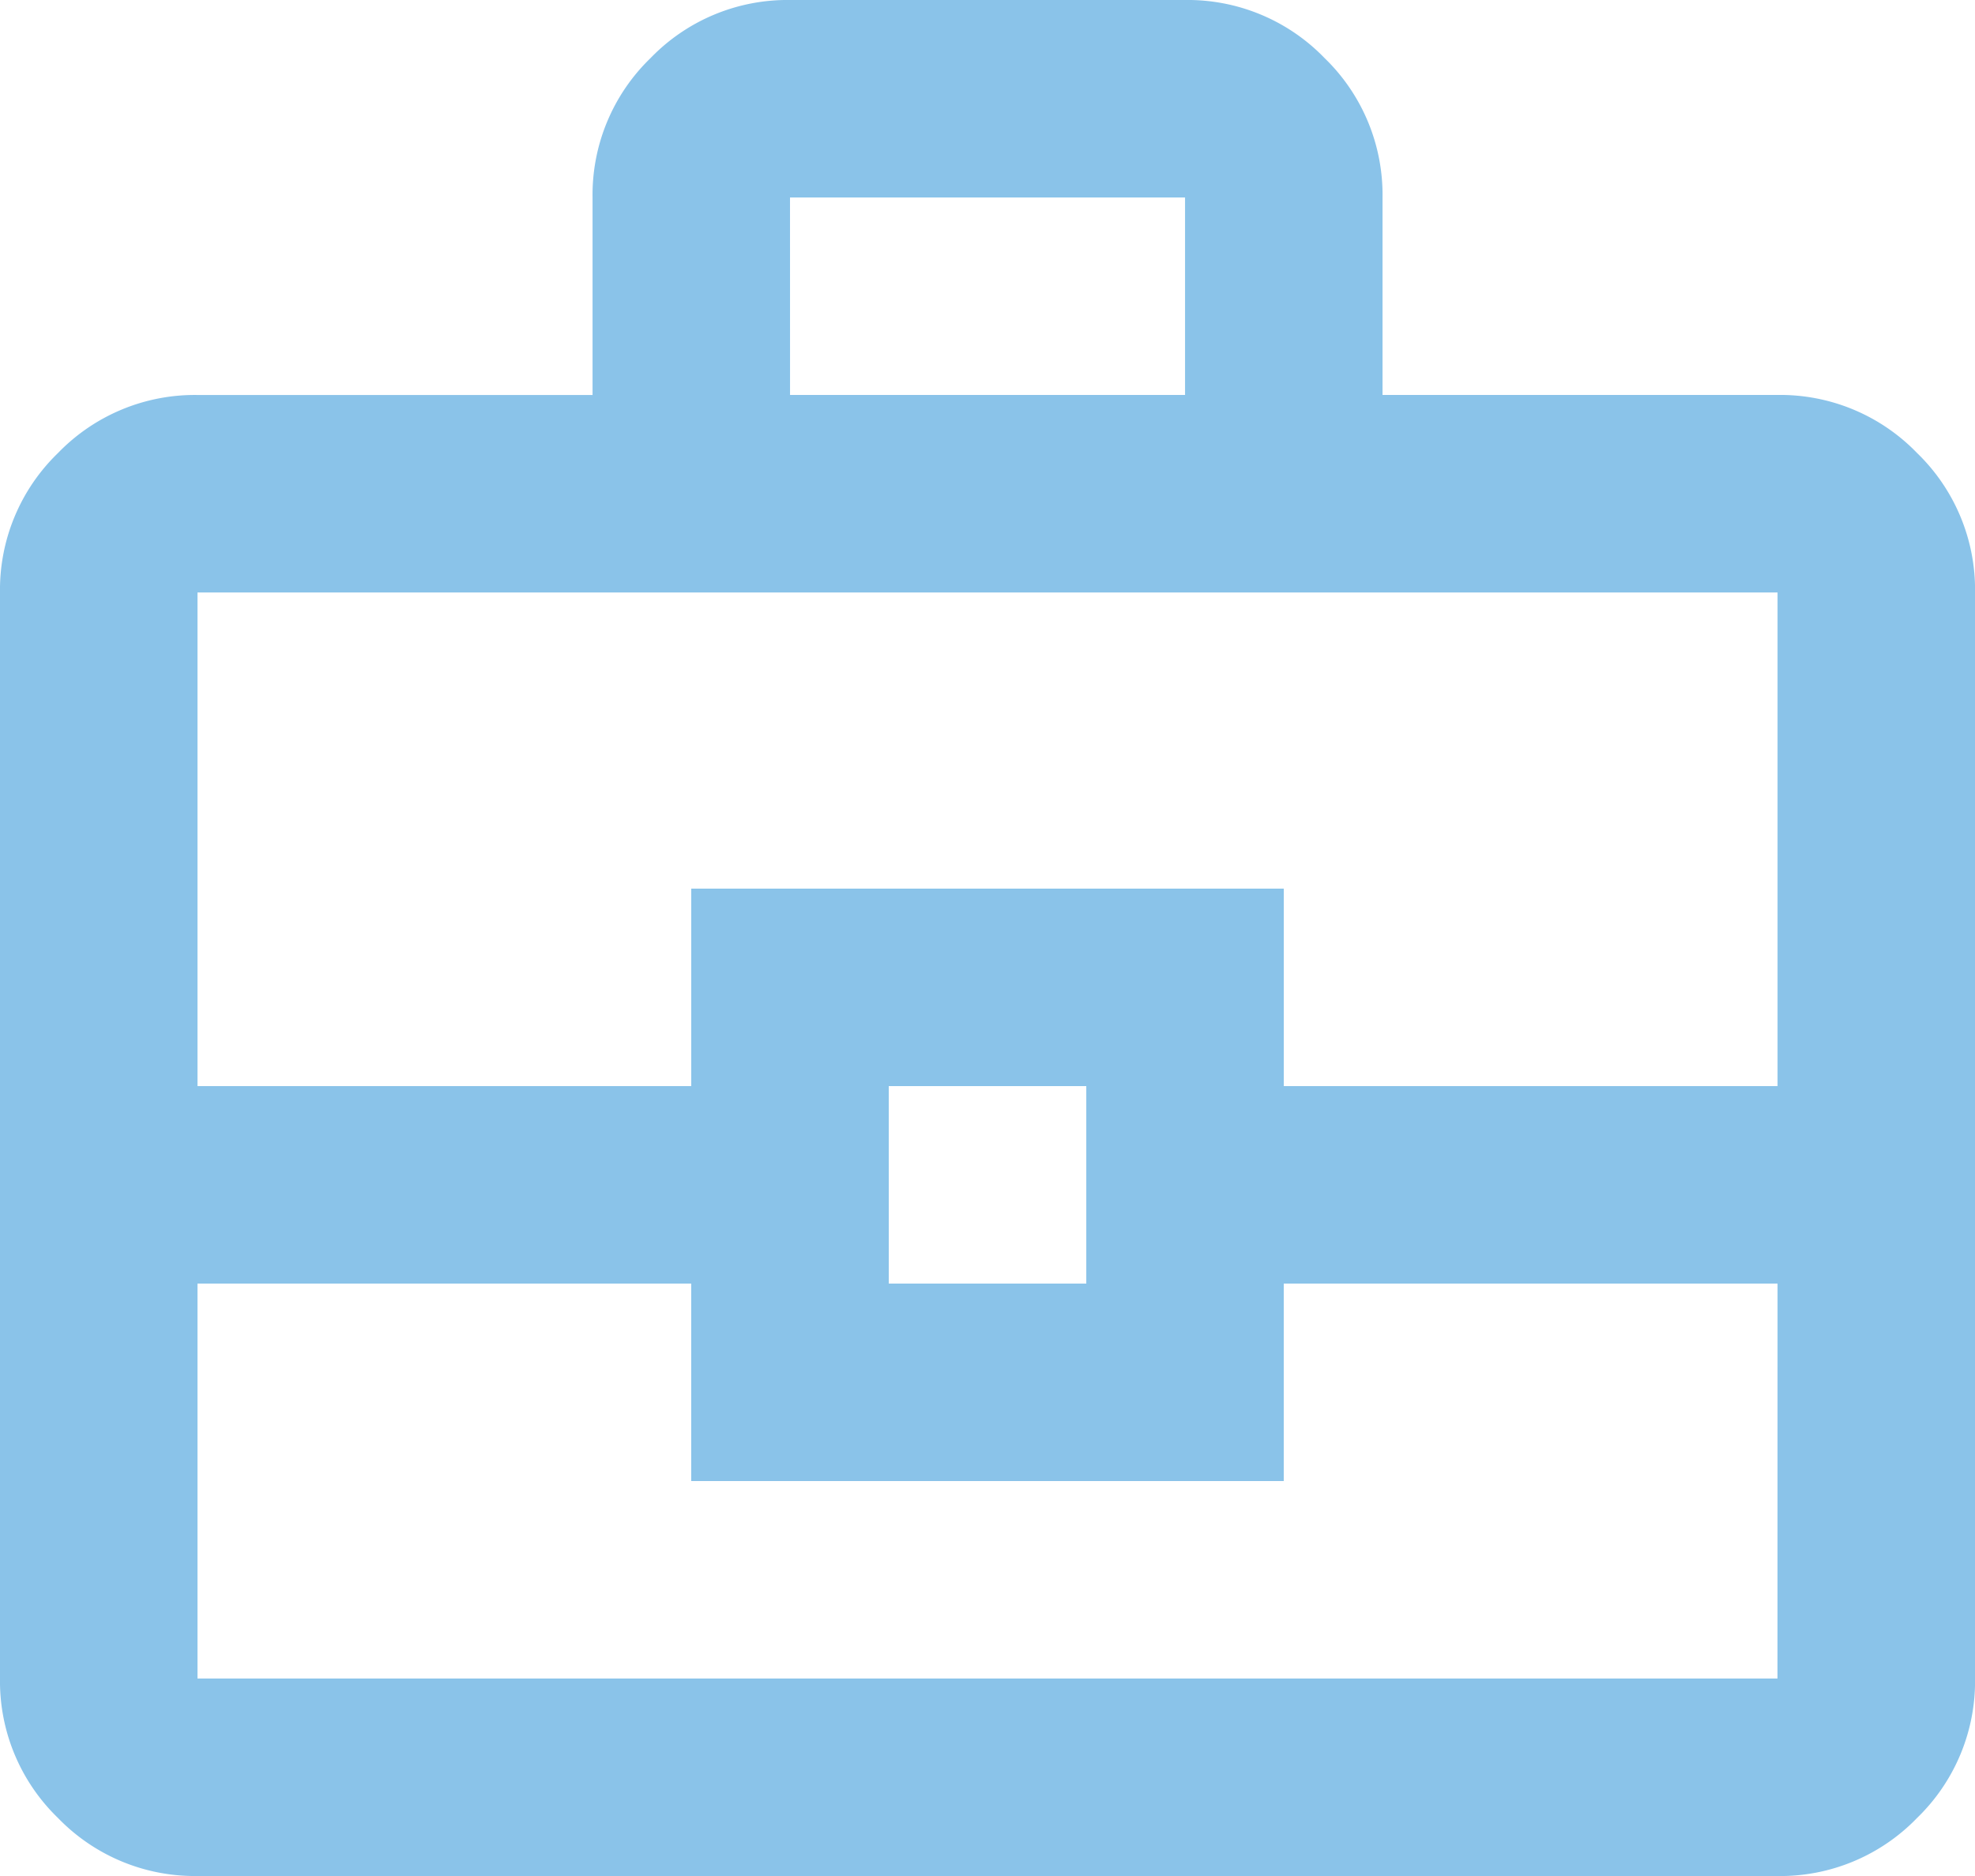 <svg xmlns="http://www.w3.org/2000/svg" width="102.324" height="97.208" viewBox="0 0 102.324 97.208">
  <path id="business_center_24dp_1F3768_FILL0_wght400_GRAD0_opsz24" d="M90.232-782.792a9.853,9.853,0,0,1-7.227-3.006A9.853,9.853,0,0,1,80-793.024V-849.3a9.853,9.853,0,0,1,3.006-7.227,9.853,9.853,0,0,1,7.227-3.006H110.7v-10.232a9.853,9.853,0,0,1,3.006-7.227A9.853,9.853,0,0,1,120.93-880h20.465a9.853,9.853,0,0,1,7.227,3.006,9.853,9.853,0,0,1,3.006,7.227v10.232h20.465a9.853,9.853,0,0,1,7.227,3.006,9.853,9.853,0,0,1,3.006,7.227v56.278a9.853,9.853,0,0,1-3.006,7.227,9.853,9.853,0,0,1-7.227,3.006Zm30.7-76.743h20.465v-10.232H120.93Zm51.162,46.046H146.511v10.232h-30.7v-10.232H90.232v20.465h81.859Zm-46.046,0h10.232v-10.232H126.046ZM90.232-823.722h25.581v-10.232h30.7v10.232h25.581V-849.3H90.232ZM131.162-818.605Z" transform="translate(-80 880)" fill="#8ac3e9"/>
</svg>
